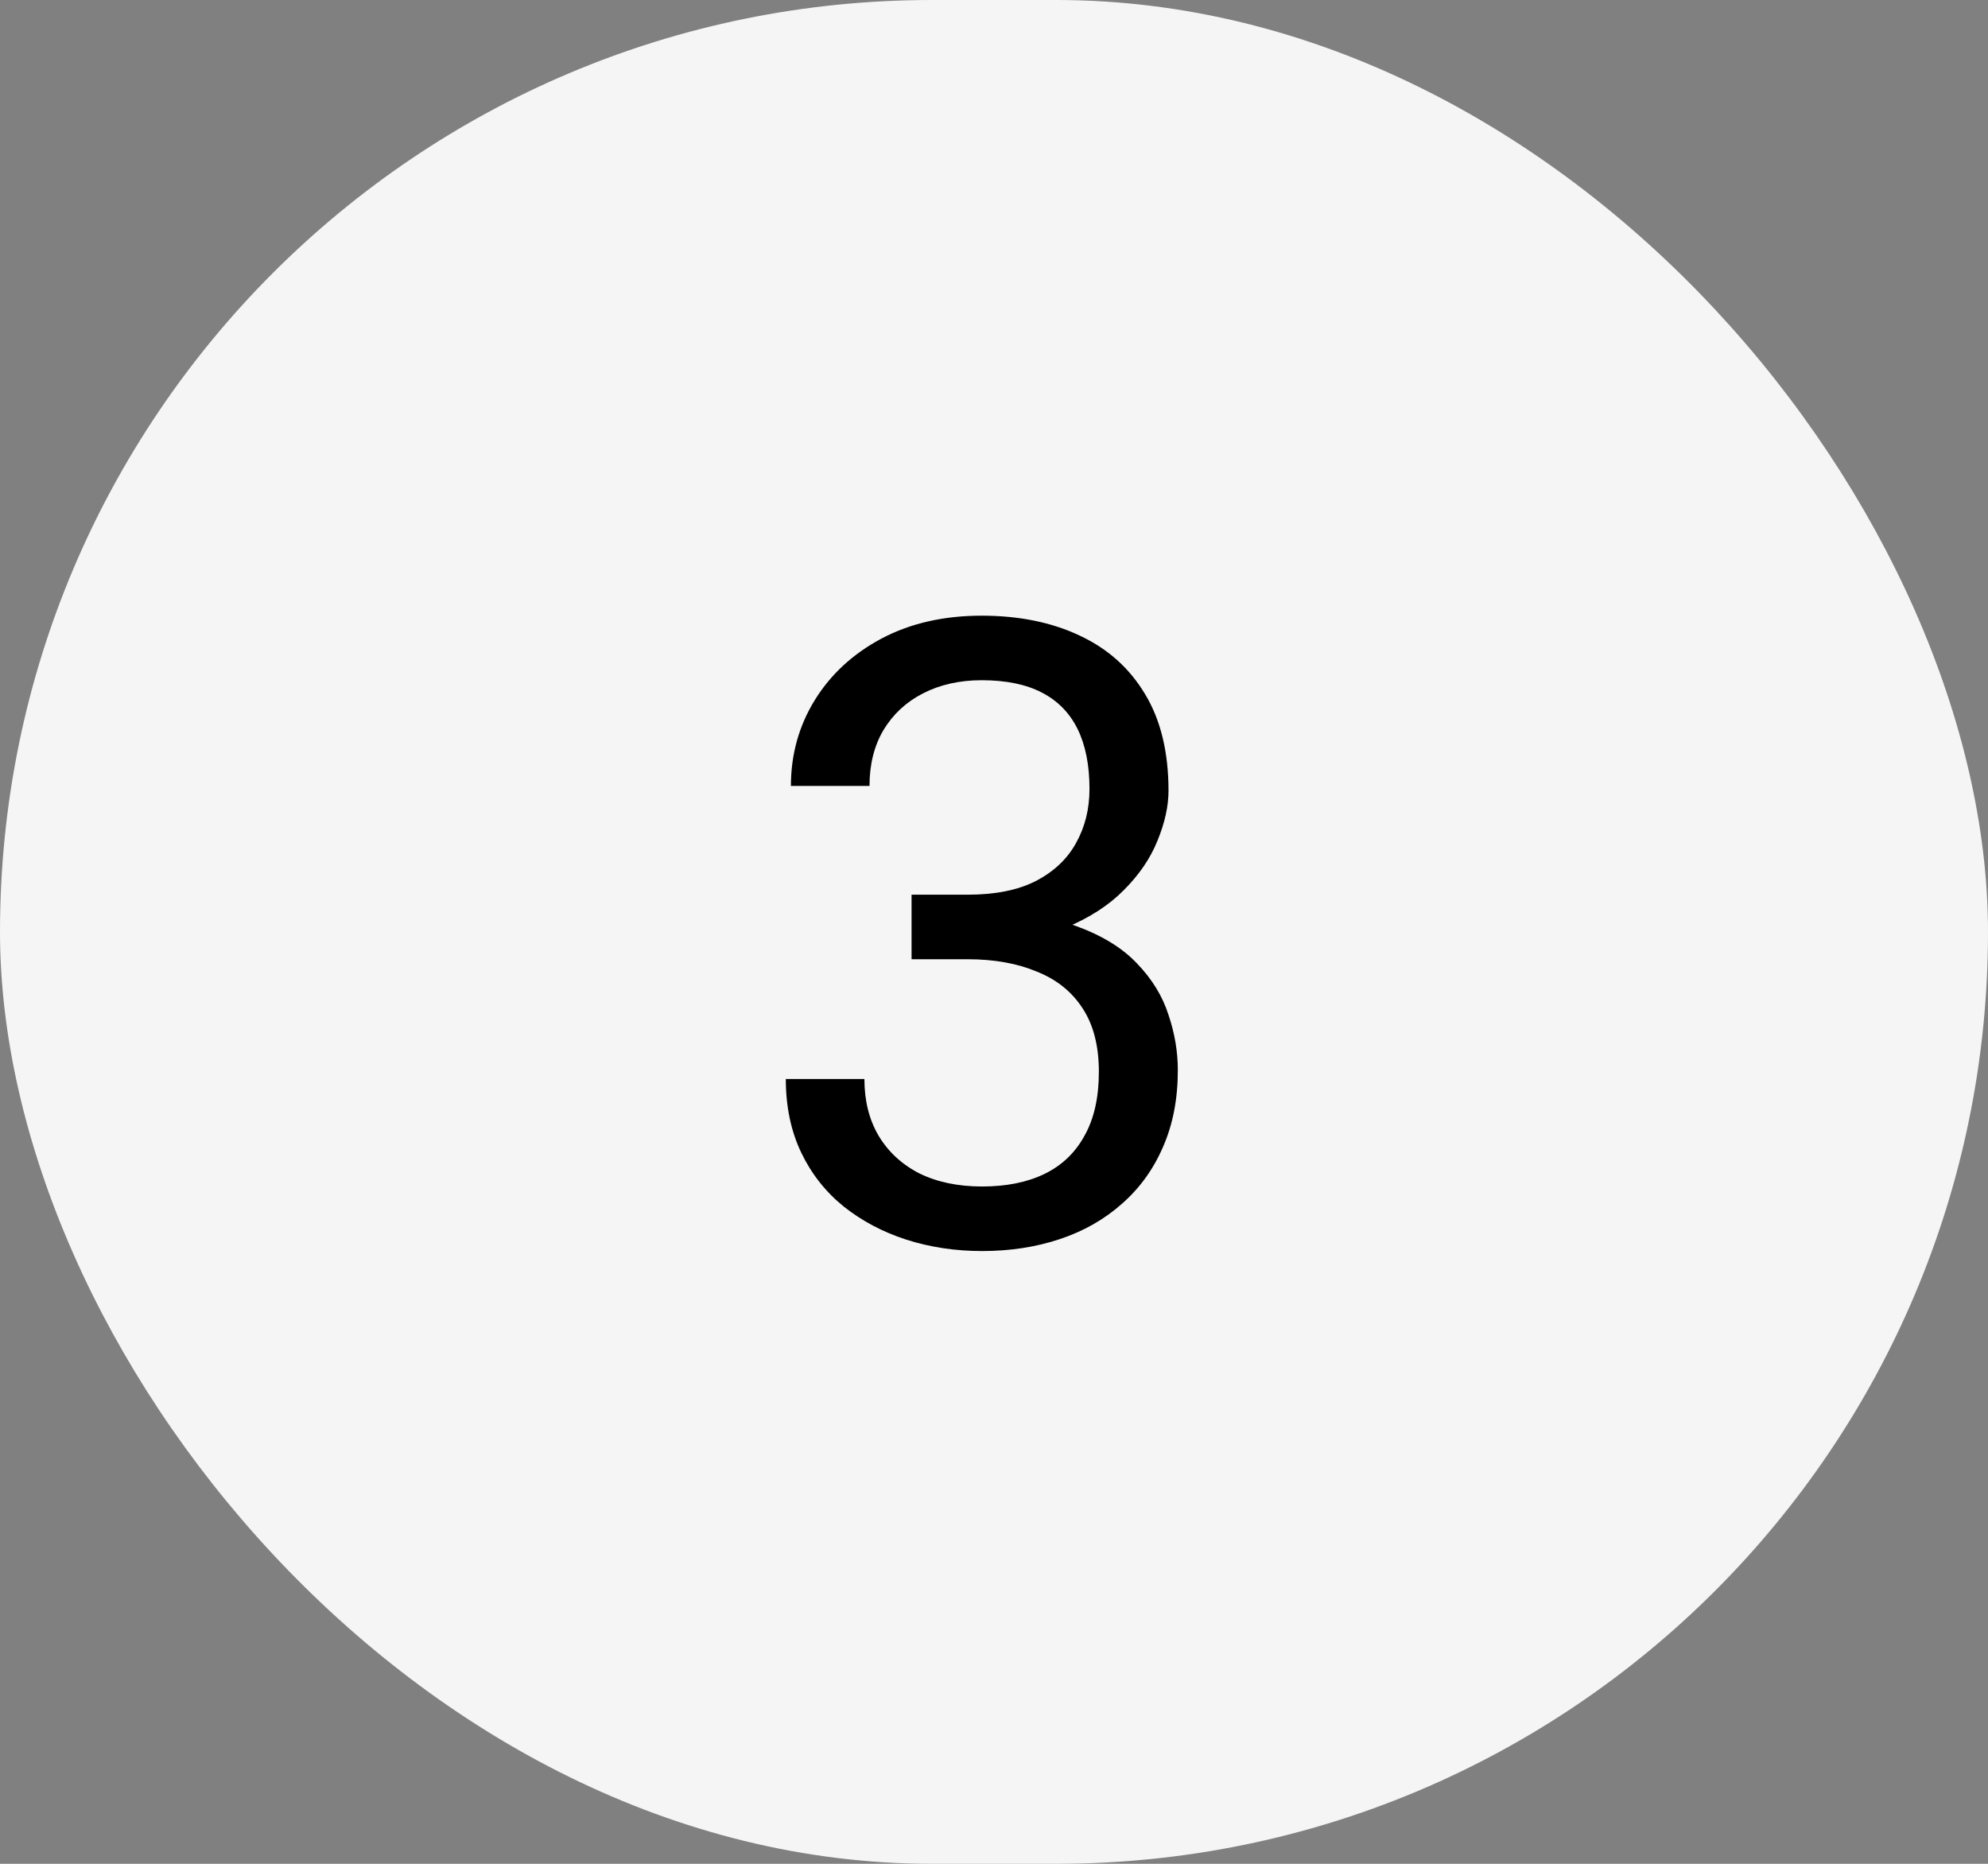 <?xml version="1.0" encoding="UTF-8"?> <svg xmlns="http://www.w3.org/2000/svg" width="32" height="30" viewBox="0 0 32 30" fill="none"><rect x="0" y="0" width="32" height="30" fill="#808080" stroke="none"/> <rect width="32" height="30" rx="15" fill="#F5F5F5"></rect> <path d="M14.673 14.401H15.575C16.017 14.401 16.382 14.329 16.669 14.183C16.961 14.032 17.177 13.829 17.318 13.574C17.464 13.315 17.537 13.023 17.537 12.699C17.537 12.316 17.473 11.995 17.346 11.735C17.218 11.476 17.027 11.28 16.771 11.148C16.516 11.015 16.193 10.949 15.801 10.949C15.445 10.949 15.131 11.02 14.857 11.161C14.588 11.298 14.377 11.494 14.222 11.749C14.071 12.004 13.996 12.305 13.996 12.651H12.731C12.731 12.146 12.859 11.685 13.114 11.271C13.37 10.856 13.727 10.525 14.188 10.279C14.652 10.033 15.19 9.91 15.801 9.91C16.402 9.91 16.929 10.017 17.38 10.231C17.831 10.441 18.182 10.755 18.433 11.175C18.683 11.589 18.809 12.107 18.809 12.727C18.809 12.977 18.749 13.246 18.631 13.533C18.517 13.816 18.337 14.08 18.091 14.326C17.849 14.572 17.535 14.775 17.148 14.935C16.76 15.089 16.295 15.167 15.753 15.167H14.673V14.401ZM14.673 15.44V14.682H15.753C16.386 14.682 16.91 14.757 17.325 14.907C17.74 15.058 18.066 15.258 18.303 15.509C18.544 15.759 18.713 16.035 18.809 16.336C18.909 16.632 18.959 16.928 18.959 17.225C18.959 17.689 18.879 18.102 18.72 18.462C18.565 18.822 18.344 19.127 18.057 19.378C17.774 19.629 17.441 19.818 17.059 19.945C16.676 20.073 16.259 20.137 15.808 20.137C15.375 20.137 14.967 20.075 14.584 19.952C14.206 19.829 13.871 19.651 13.579 19.419C13.287 19.182 13.06 18.893 12.896 18.551C12.731 18.204 12.649 17.81 12.649 17.368H13.914C13.914 17.715 13.989 18.018 14.14 18.277C14.295 18.537 14.513 18.74 14.796 18.886C15.083 19.027 15.42 19.098 15.808 19.098C16.195 19.098 16.528 19.032 16.806 18.899C17.088 18.763 17.305 18.558 17.455 18.284C17.61 18.011 17.688 17.667 17.688 17.252C17.688 16.837 17.601 16.498 17.428 16.233C17.255 15.964 17.009 15.766 16.689 15.639C16.375 15.507 16.004 15.44 15.575 15.44H14.673Z" fill="black"></path> </svg> 